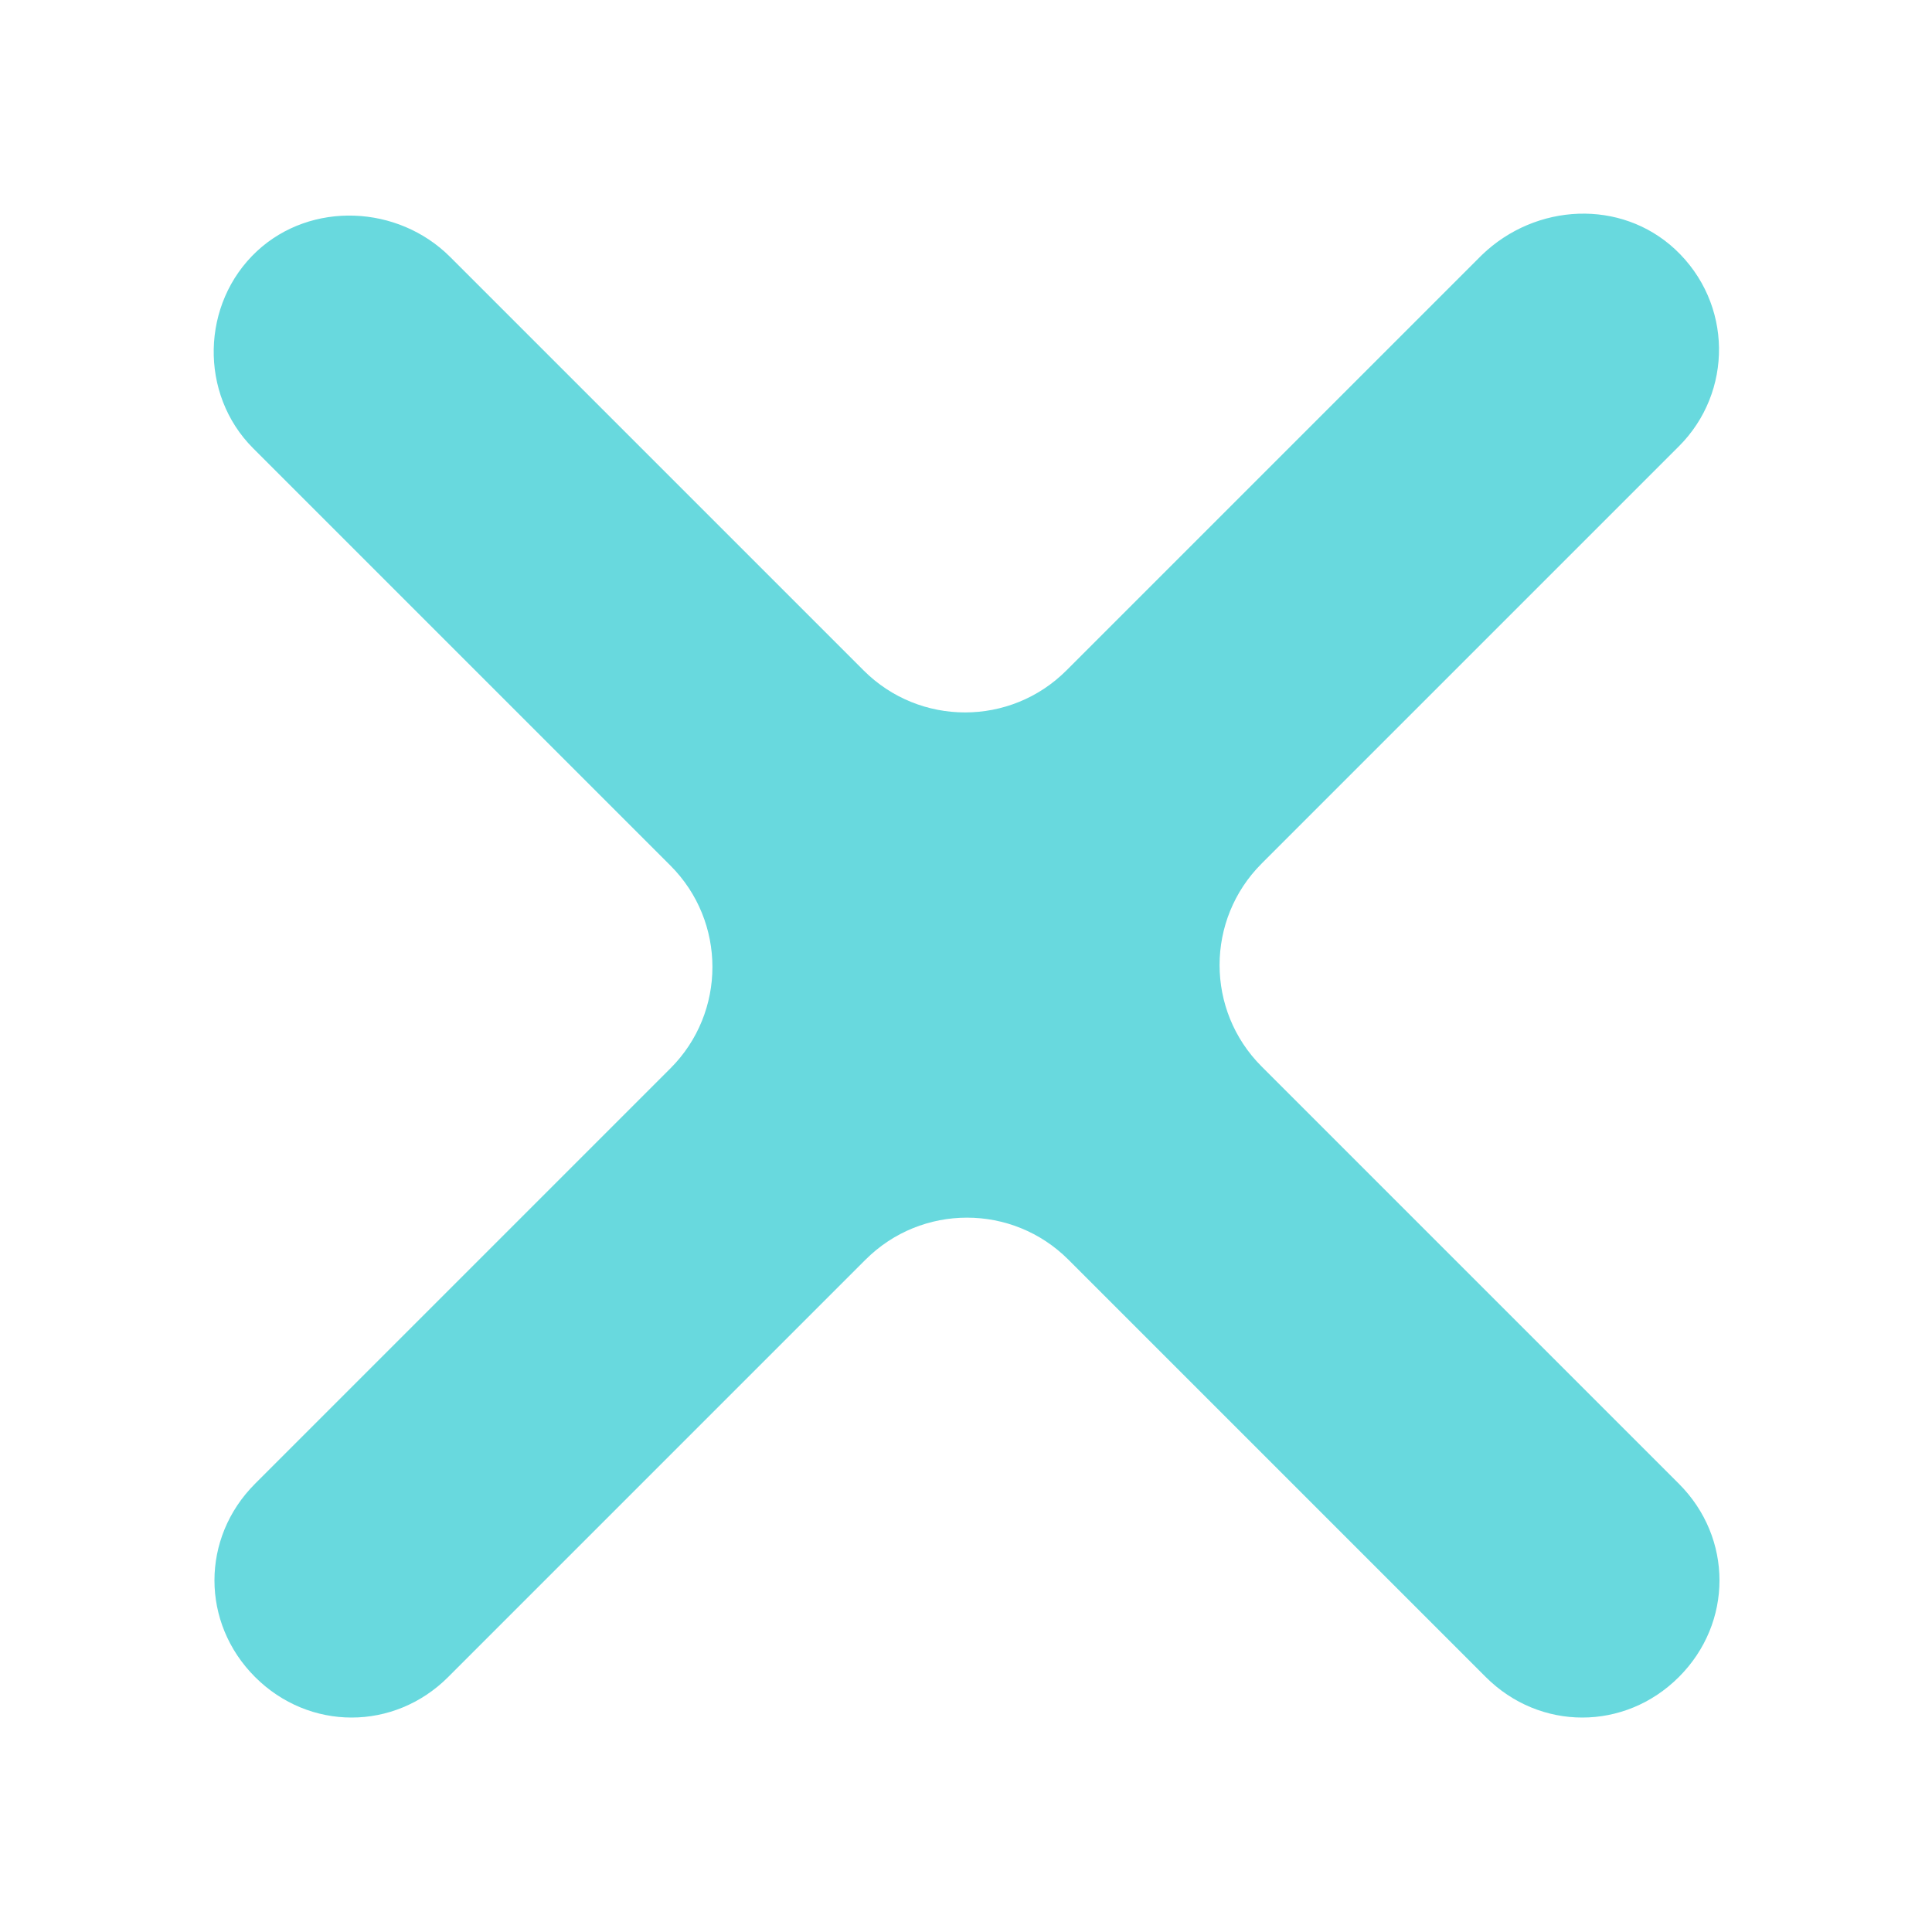 <?xml version="1.0" encoding="utf-8"?>
<!-- Generator: Adobe Illustrator 27.3.1, SVG Export Plug-In . SVG Version: 6.00 Build 0)  -->
<svg version="1.1" id="Layer_1" xmlns="http://www.w3.org/2000/svg" xmlns:xlink="http://www.w3.org/1999/xlink" x="0px" y="0px"
	 viewBox="0 0 100 100" style="enable-background:new 0 0 100 100;" xml:space="preserve">
<style type="text/css">
	.st0{fill:#68D9DE;}
</style>
<path class="st0" d="M65.3,55.2c-2.9-2.9-2.9-7.6,0-10.5l21.6-21.6c2.8-2.8,2.8-7.4-0.2-10.2c-2.8-2.6-7.2-2.4-10,0.3L55.2,34.7
	c-2.9,2.9-7.6,2.9-10.5,0L23.3,13.3c-2.7-2.7-7.2-2.9-10-0.3c-2.9,2.7-3,7.4-0.2,10.2l21.6,21.6c2.9,2.9,2.9,7.6,0,10.5L13.2,76.8
	c-2.8,2.8-2.8,7.2,0,10c1.4,1.4,3.2,2.1,5,2.1c1.8,0,3.6-0.7,5-2.1l21.6-21.6c2.9-2.9,7.6-2.9,10.5,0l21.6,21.6
	c1.4,1.4,3.2,2.1,5,2.1c1.8,0,3.6-0.7,5-2.1c2.8-2.8,2.8-7.2,0-10L65.3,55.2z"/>
</svg>
